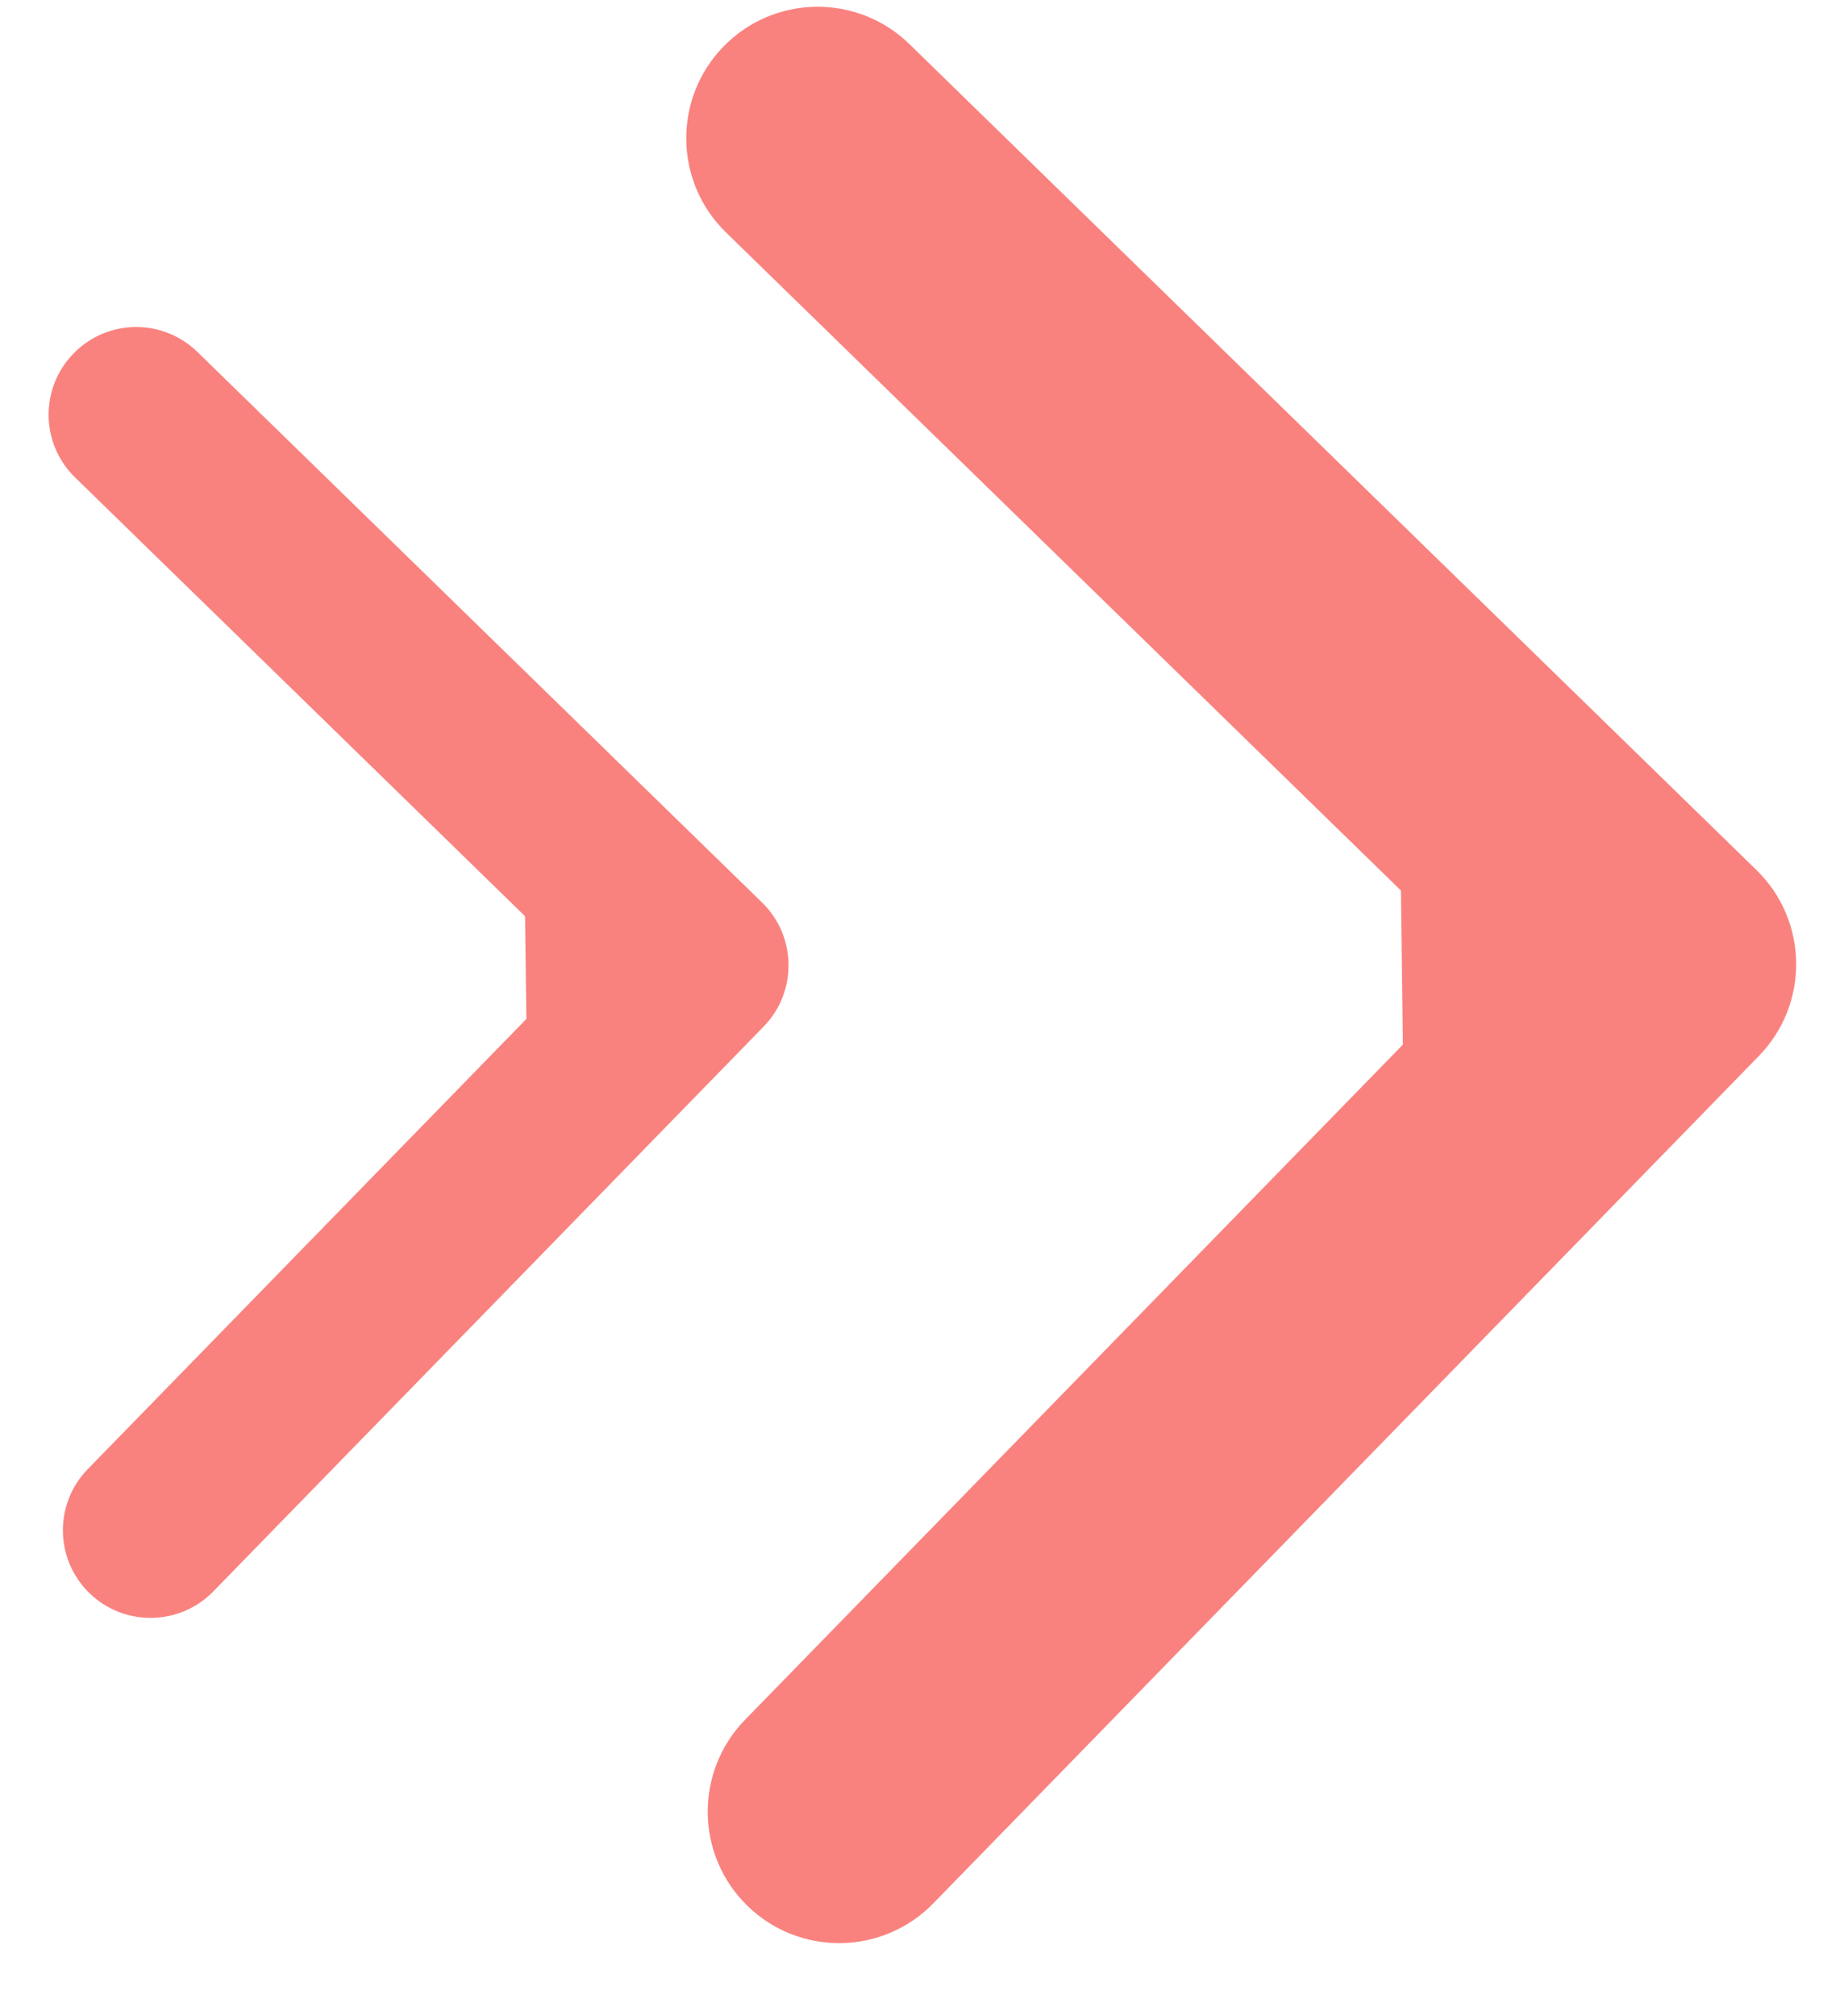 <?xml version="1.0" encoding="UTF-8"?> <svg xmlns="http://www.w3.org/2000/svg" width="21" height="23" viewBox="0 0 21 23" fill="none"> <path d="M20.074 12.047C20.652 11.454 20.64 10.504 20.047 9.926L10.379 0.503C9.786 -0.075 8.836 -0.063 8.258 0.53C7.68 1.123 7.692 2.073 8.285 2.651L16.879 11.027L8.503 19.62C7.925 20.214 7.937 21.163 8.53 21.742C9.123 22.32 10.073 22.308 10.651 21.715L20.074 12.047ZM16.019 12.538L19.019 12.5L18.98 9.5L15.981 9.539L16.019 12.538Z" fill="#F9827F"></path> <path d="M8.716 11.711C9.101 11.315 9.093 10.682 8.698 10.297L2.253 4.015C1.857 3.629 1.224 3.637 0.839 4.033C0.453 4.428 0.461 5.062 0.857 5.447L6.586 11.031L1.002 16.76C0.616 17.155 0.624 17.788 1.02 18.174C1.415 18.559 2.049 18.551 2.434 18.156L8.716 11.711ZM6.013 12.038L8.013 12.013L7.987 10.013L5.987 10.039L6.013 12.038Z" fill="#F9827F"></path> </svg> 
